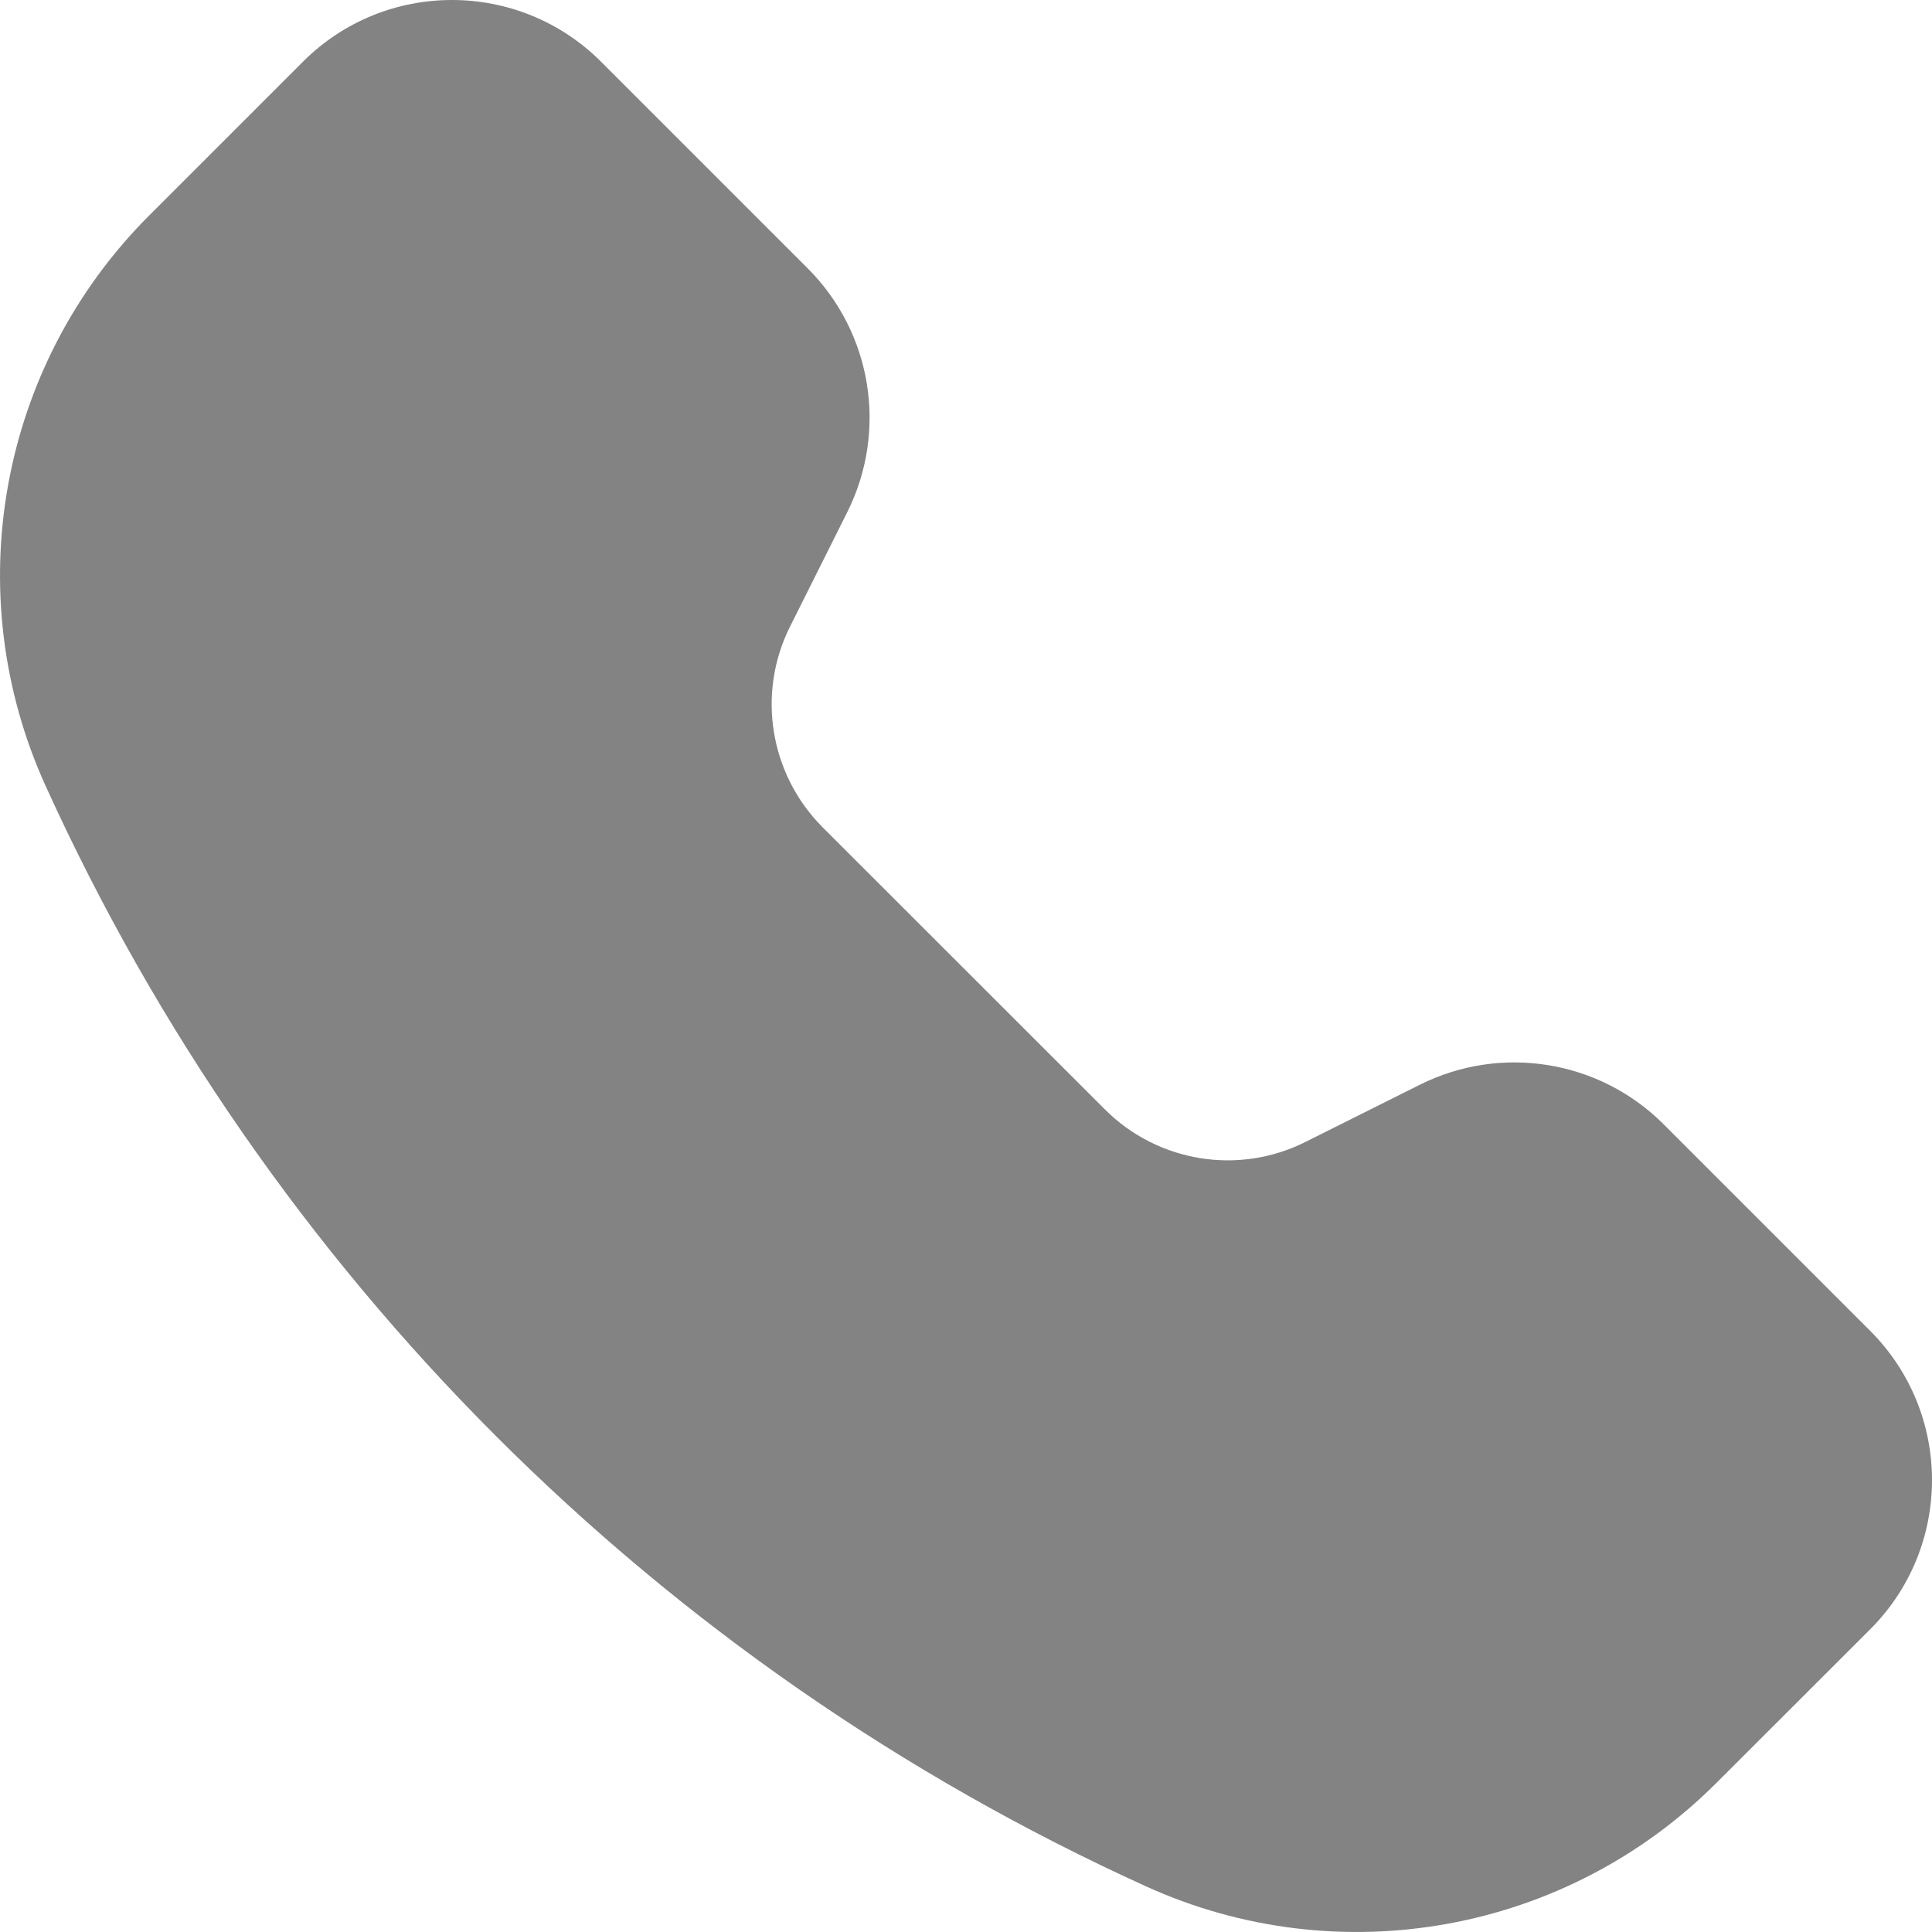<?xml version="1.0" encoding="UTF-8"?> <svg xmlns="http://www.w3.org/2000/svg" width="12" height="12" viewBox="0 0 12 12" fill="none"><path fill-rule="evenodd" clip-rule="evenodd" d="M3.734 0.384C3.222 -0.128 2.392 -0.128 1.881 0.384L0.927 1.338C-0.006 2.27 -0.262 3.683 0.284 4.883C1.66 7.912 4.087 10.34 7.117 11.716C8.317 12.262 9.73 12.006 10.662 11.073L11.616 10.12C12.128 9.608 12.128 8.778 11.616 8.266L10.333 6.983C9.934 6.584 9.325 6.485 8.82 6.737L8.108 7.093C7.693 7.301 7.192 7.219 6.864 6.892L5.108 5.137C4.781 4.808 4.699 4.307 4.907 3.892L5.263 3.18C5.515 2.675 5.416 2.066 5.017 1.667L3.734 0.384Z" fill="#838383"></path></svg> 